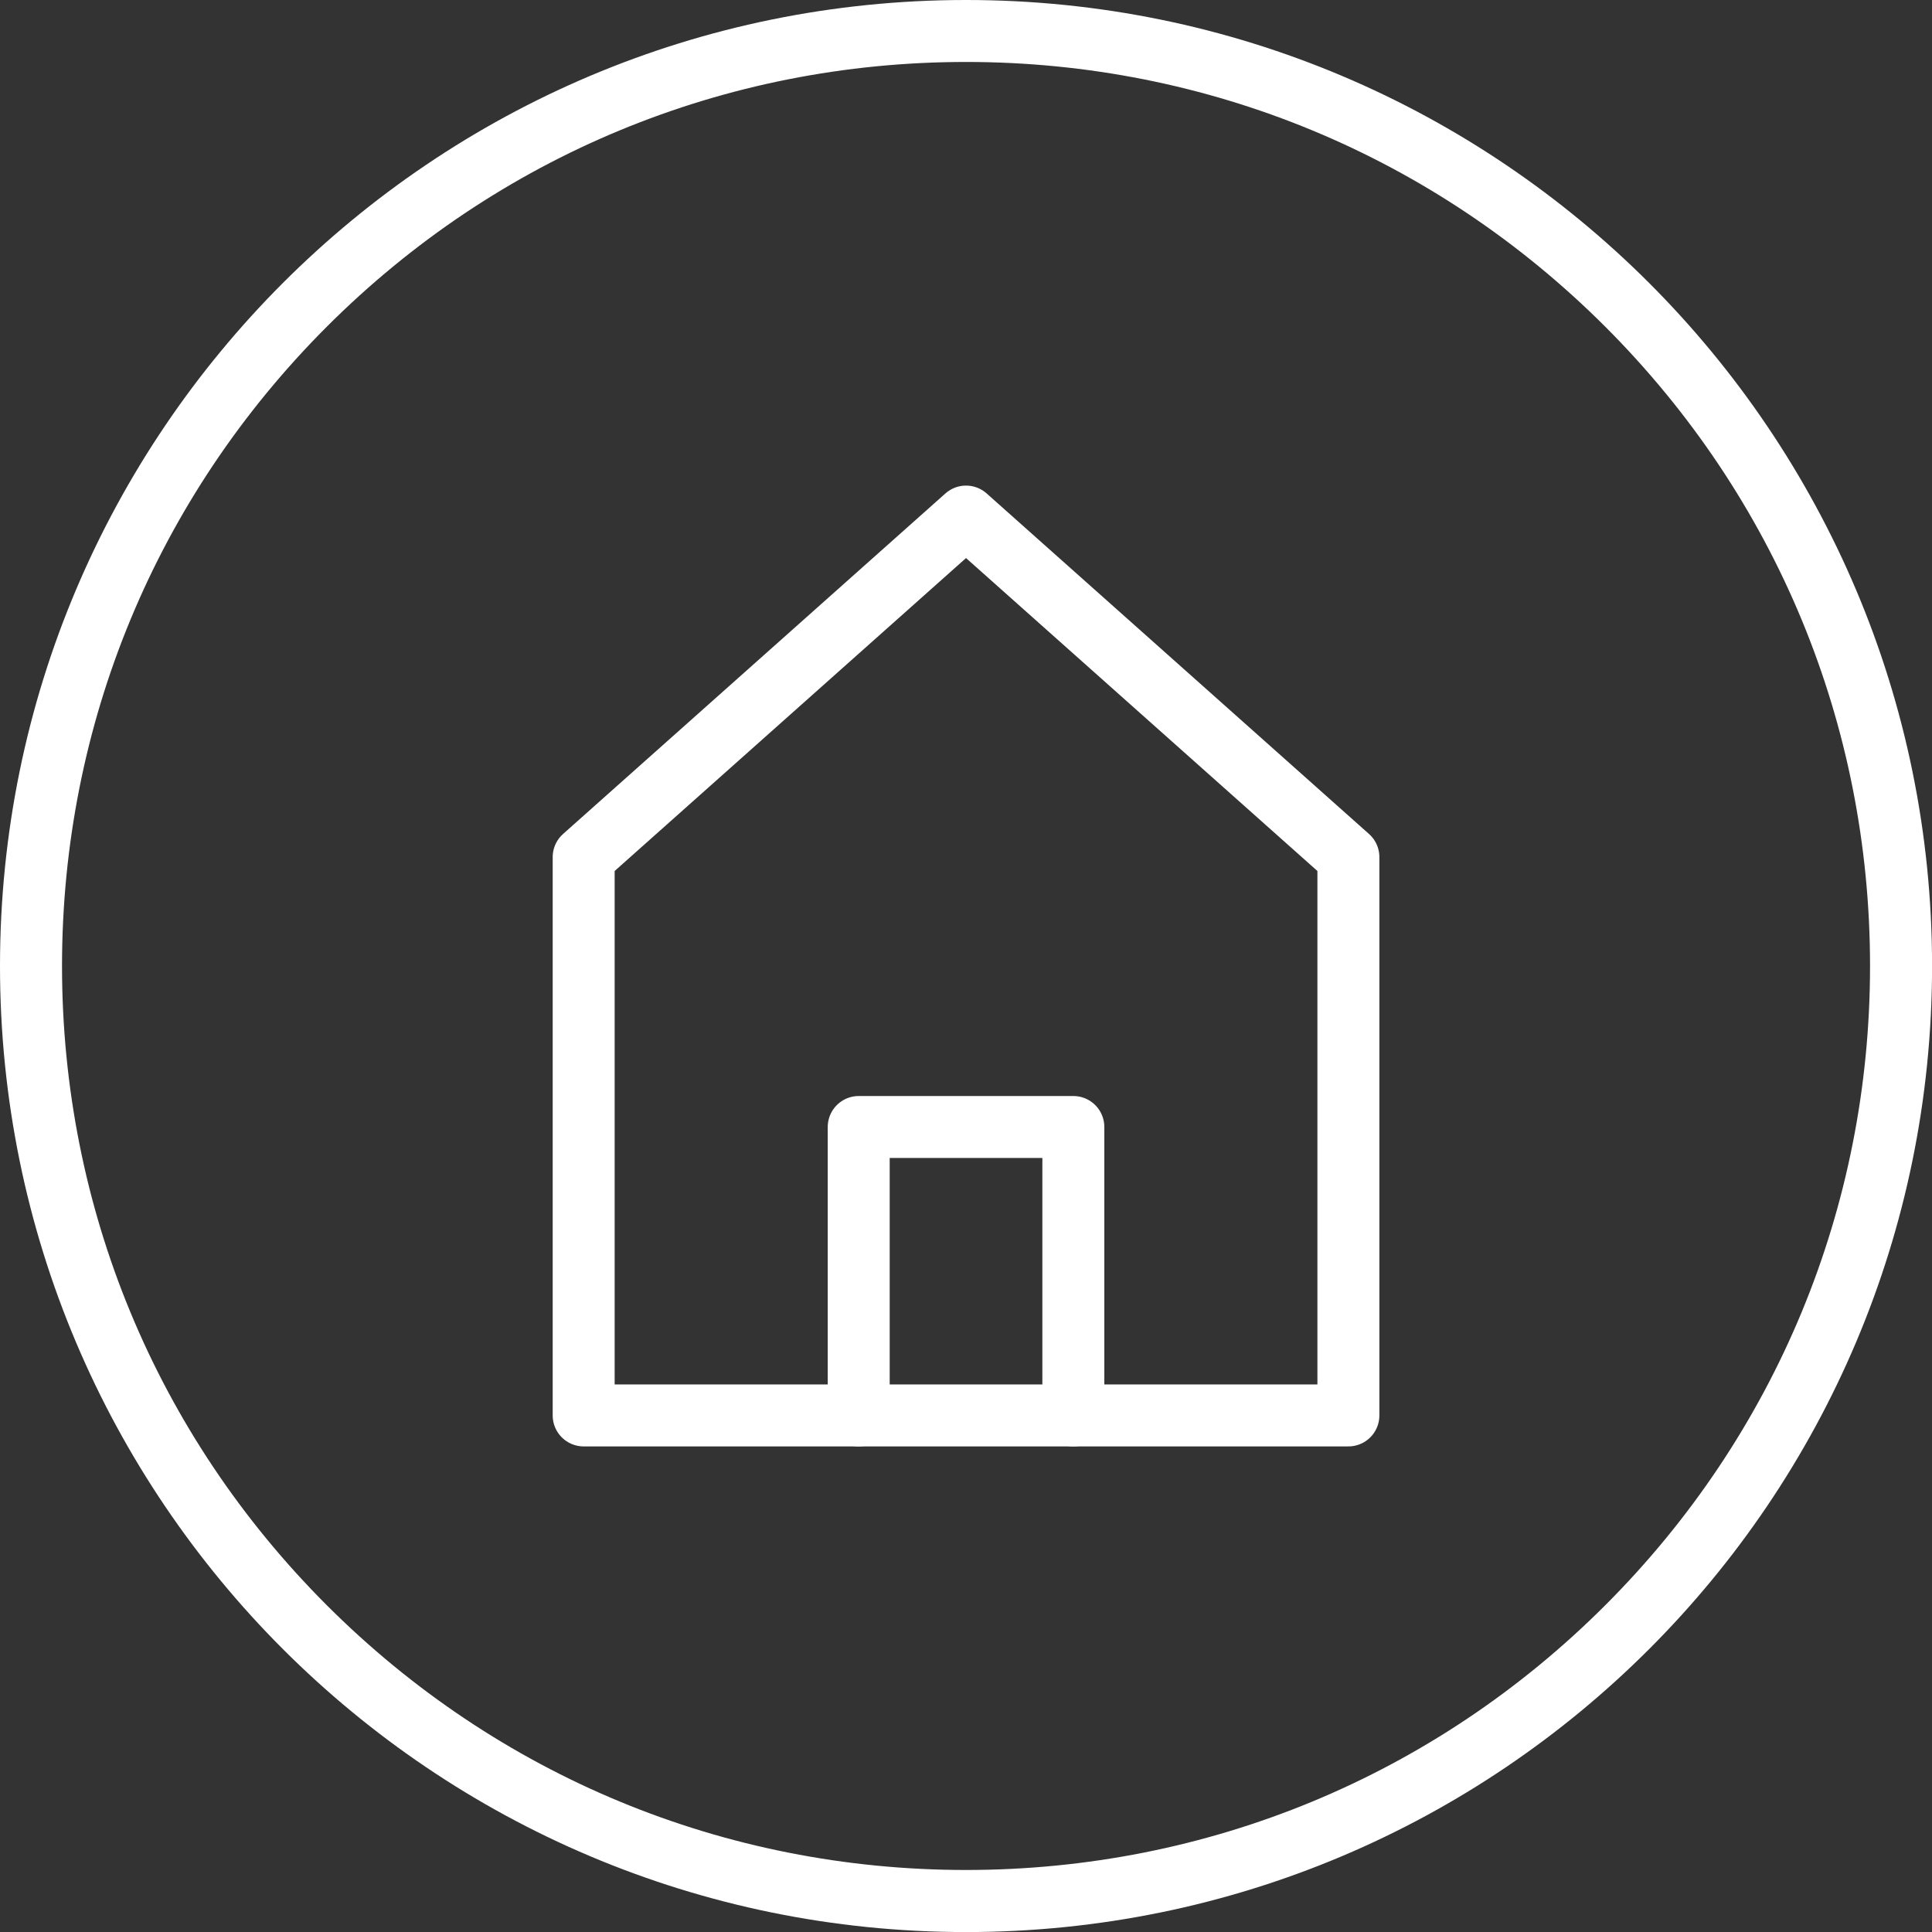 <?xml version="1.0" encoding="UTF-8"?>
<svg id="building_x5F_house_x5F_core_purple" xmlns="http://www.w3.org/2000/svg" viewBox="0 0 311.81 311.81">
  <rect x="0" y="0" width="311.81" height="311.81" fill="#333333" stroke="none"/>
  <defs>
    <style>
      .cls-1 {
        fill: none;
        stroke: #fff;
        stroke-linecap: round;
        stroke-linejoin: round;
        stroke-width: 10px;
      }

      .cls-2 {
        fill: #fff;
      }
    </style>
  </defs>
  <path class="cls-2" d="M155.91,10c38.97,0,75.61,15.18,103.17,42.73,27.56,27.56,42.73,64.2,42.73,103.17s-15.18,75.61-42.73,103.17c-27.56,27.56-64.2,42.73-103.17,42.73s-75.61-15.18-103.17-42.73c-27.56-27.56-42.73-64.2-42.73-103.17s15.18-75.61,42.73-103.17C80.29,25.18,116.93,10,155.91,10M155.91,0C69.8,0,0,69.8,0,155.91s69.8,155.91,155.91,155.91,155.91-69.8,155.91-155.91S242.01,0,155.91,0h0Z"/>
  <polygon class="cls-1" points="217.62 228.44 217.62 138.33 155.91 83.37 94.2 138.33 94.2 228.44 217.62 228.44"/>
  <polyline class="cls-1" points="138.59 228.44 138.59 181.89 173.23 181.89 173.23 228.44"/>
</svg>